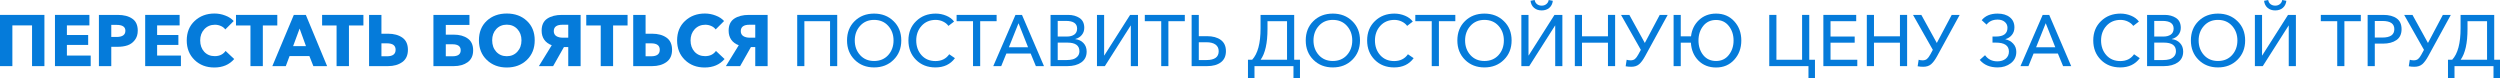 <?xml version="1.0" encoding="UTF-8"?> <svg xmlns="http://www.w3.org/2000/svg" viewBox="0 0 620.633 19.432" fill="none"><path d="M607.72 19.432V14.834H608.763C610.152 13.338 610.845 10.746 610.845 7.058V3.7H619.198V14.834H620.633V19.432H619.018V16.415H609.337V19.432H607.72ZM610.865 14.834H617.418V5.262H612.569V7.184C612.569 10.692 612.002 13.242 610.865 14.834Z" fill="#057BDA"></path><path d="M599.372 16.577C598.869 16.577 598.407 16.535 597.99 16.451L598.24 14.834C598.527 14.93 598.857 14.978 599.227 14.978C599.672 14.978 600.029 14.864 600.304 14.637C600.582 14.409 600.857 14.038 601.131 13.523L601.759 12.374L596.84 3.7H598.904L602.749 10.668L606.448 3.7H608.423L602.819 13.937C602.329 14.835 601.839 15.499 601.346 15.93C600.857 16.361 600.197 16.577 599.372 16.577Z" fill="#057BDA"></path><path d="M587.774 16.415V3.7H591.653C593.078 3.7 594.193 3.993 594.995 4.58C595.795 5.154 596.197 6.04 596.197 7.238C596.197 8.459 595.773 9.363 594.923 9.95C594.083 10.536 592.966 10.83 591.563 10.83H589.551V16.415H587.774ZM589.551 9.321H591.438C593.413 9.321 594.4 8.627 594.4 7.238C594.4 5.885 593.425 5.208 591.473 5.208H589.551V9.321Z" fill="#057BDA"></path><path d="M580.225 16.415V5.262H576.149V3.7H586.079V5.262H582.003V16.415H580.225Z" fill="#057BDA"></path><path d="M559.782 16.415V3.7H561.561V13.775H561.596L568.008 3.7H569.965V16.415H568.188V6.34H568.153L561.741 16.415H559.782ZM566.715 1.958C566.213 2.377 565.583 2.586 564.828 2.586C564.076 2.586 563.446 2.377 562.944 1.958C562.441 1.527 562.146 0.94 562.064 0.198L563.086 0C563.159 0.431 563.351 0.772 563.661 1.024C563.986 1.275 564.373 1.401 564.828 1.401C565.283 1.401 565.668 1.275 565.978 1.024C566.303 0.772 566.501 0.431 566.571 0L567.595 0.198C567.51 0.94 567.218 1.527 566.715 1.958Z" fill="#057BDA"></path><path d="M550.611 16.738C548.671 16.738 547.069 16.11 545.799 14.852C544.53 13.595 543.895 11.991 543.895 10.039C543.895 8.076 544.525 6.477 545.782 5.244C547.049 3.999 548.661 3.376 550.611 3.376C552.563 3.376 554.173 3.999 555.443 5.244C556.725 6.477 557.365 8.076 557.365 10.039C557.365 11.991 556.725 13.595 555.443 14.852C554.173 16.11 552.563 16.738 550.611 16.738ZM550.611 15.14C552.061 15.14 553.228 14.655 554.115 13.685C555 12.703 555.443 11.488 555.443 10.039C555.443 8.603 555 7.393 554.115 6.412C553.228 5.43 552.061 4.939 550.611 4.939C549.186 4.939 548.032 5.43 547.147 6.412C546.259 7.393 545.817 8.603 545.817 10.039C545.817 11.488 546.259 12.703 547.147 13.685C548.032 14.655 549.186 15.14 550.611 15.14Z" fill="#057BDA"></path><path d="M533.019 16.415V3.7H537.401C538.503 3.7 539.443 3.957 540.22 4.472C540.998 4.987 541.388 5.801 541.388 6.914C541.388 7.597 541.185 8.184 540.778 8.674C540.383 9.165 539.843 9.501 539.161 9.68V9.716C539.998 9.812 540.675 10.135 541.19 10.686C541.718 11.237 541.98 11.943 541.98 12.805C541.98 13.978 541.533 14.876 540.633 15.499C539.748 16.11 538.603 16.415 537.204 16.415H533.019ZM534.797 14.906H537.024C537.586 14.906 538.088 14.846 538.533 14.727C538.976 14.607 539.358 14.38 539.683 14.044C540.018 13.697 540.186 13.254 540.186 12.715C540.186 11.291 539.186 10.578 537.186 10.578H534.797V14.906ZM534.797 9.07H537.114C537.843 9.07 538.443 8.908 538.911 8.585C539.376 8.249 539.611 7.752 539.611 7.094C539.611 5.825 538.683 5.19 536.826 5.19H534.797V9.07Z" fill="#057BDA"></path><path d="M526.356 16.738C524.403 16.738 522.799 16.11 521.544 14.852C520.287 13.595 519.657 11.991 519.657 10.039C519.657 8.076 520.297 6.477 521.579 5.244C522.859 3.999 524.476 3.376 526.428 3.376C527.338 3.376 528.213 3.55 529.05 3.897C529.887 4.244 530.535 4.729 530.99 5.352L529.588 6.429C529.278 5.986 528.835 5.627 528.26 5.352C527.685 5.077 527.075 4.939 526.428 4.939C524.991 4.939 523.824 5.43 522.926 6.412C522.039 7.393 521.597 8.603 521.597 10.039C521.597 11.5 522.034 12.721 522.909 13.703C523.781 14.673 524.938 15.158 526.373 15.158C527.87 15.158 529.008 14.595 529.785 13.47L531.205 14.439C530.08 15.972 528.463 16.738 526.356 16.738Z" fill="#057BDA"></path><path d="M501.59 16.415L507.104 3.7H508.721L514.18 16.415H512.168L510.876 13.29H504.842L503.567 16.415H501.59ZM505.47 11.728H510.229L507.859 5.765L505.47 11.728Z" fill="#057BDA"></path><path d="M495.919 16.738C494.002 16.738 492.525 16.116 491.482 14.87L492.794 13.703C493.512 14.721 494.537 15.23 495.864 15.23C496.691 15.23 497.374 15.014 497.911 14.583C498.451 14.14 498.721 13.547 498.721 12.805C498.721 11.32 497.636 10.578 495.469 10.578H494.644V9.07H495.486C497.404 9.07 498.361 8.345 498.361 6.896C498.361 6.298 498.138 5.813 497.696 5.442C497.254 5.059 496.661 4.867 495.919 4.867C494.722 4.867 493.804 5.28 493.172 6.106L491.967 5.011C492.842 3.921 494.152 3.376 495.901 3.376C497.181 3.376 498.198 3.682 498.953 4.292C499.708 4.891 500.086 5.729 500.086 6.807C500.086 7.537 499.876 8.16 499.456 8.674C499.038 9.189 498.498 9.536 497.841 9.716V9.752C498.631 9.92 499.276 10.279 499.781 10.83C500.296 11.38 500.553 12.063 500.553 12.877C500.553 14.062 500.098 15.002 499.188 15.697C498.288 16.391 497.199 16.738 495.919 16.738Z" fill="#057BDA"></path><path d="M477.442 16.577C476.94 16.577 476.48 16.535 476.06 16.451L476.313 14.834C476.6 14.93 476.927 14.978 477.3 14.978C477.742 14.978 478.102 14.864 478.377 14.637C478.652 14.409 478.927 14.038 479.205 13.523L479.832 12.374L474.91 3.7H476.977L480.819 10.668L484.519 3.7H486.496L480.892 13.937C480.402 14.835 479.909 15.499 479.419 15.93C478.927 16.361 478.27 16.577 477.442 16.577Z" fill="#057BDA"></path><path d="M463.442 16.415V3.7H465.222V9.016H471.668V3.7H473.448V16.415H471.668V10.596H465.222V16.415H463.442Z" fill="#057BDA"></path><path d="M452.657 16.415V3.7H460.81V5.262H454.434V9.07H460.433V10.596H454.434V14.834H461.08V16.415H452.657Z" fill="#057BDA"></path><path d="M448.958 19.432V16.415H439.222V3.7H441.002V14.834H447.376V3.7H449.155V14.834H450.572V19.432H448.958Z" fill="#057BDA"></path><path d="M426.017 16.756C424.245 16.756 422.785 16.181 421.635 15.032C420.498 13.883 419.876 12.404 419.768 10.596H417.254V16.415H415.477V3.7H417.254V9.016H419.803C419.996 7.363 420.661 6.01 421.798 4.957C422.935 3.903 424.342 3.376 426.017 3.376C427.862 3.376 429.364 4.011 430.526 5.28C431.698 6.549 432.286 8.142 432.286 10.057C432.286 11.961 431.698 13.553 430.526 14.834C429.364 16.116 427.862 16.756 426.017 16.756ZM426.017 15.14C427.347 15.14 428.402 14.643 429.179 13.649C429.969 12.655 430.364 11.458 430.364 10.057C430.364 8.644 429.969 7.441 429.179 6.447C428.402 5.454 427.347 4.957 426.017 4.957C424.677 4.957 423.613 5.454 422.82 6.447C422.043 7.441 421.653 8.644 421.653 10.057C421.653 11.47 422.043 12.673 422.82 13.667C423.613 14.649 424.677 15.14 426.017 15.14Z" fill="#057BDA"></path><path d="M404.956 16.577C404.454 16.577 403.994 16.535 403.574 16.451L403.826 14.834C404.114 14.93 404.441 14.978 404.814 14.978C405.256 14.978 405.616 14.864 405.891 14.637C406.166 14.409 406.441 14.038 406.716 13.523L407.346 12.374L402.424 3.7H404.489L408.333 10.668L412.032 3.7H414.009L408.405 13.937C407.913 14.835 407.423 15.499 406.933 15.93C406.441 16.361 405.783 16.577 404.956 16.577Z" fill="#057BDA"></path><path d="M390.956 16.415V3.7H392.736V9.016H399.182V3.7H400.959V16.415H399.182V10.596H392.736V16.415H390.956Z" fill="#057BDA"></path><path d="M377.681 16.415V3.7H379.458V13.775H379.493L385.905 3.7H387.864V16.415H386.085V6.34H386.05L379.638 16.415H377.681ZM384.612 1.958C384.11 2.377 383.48 2.586 382.728 2.586C381.973 2.586 381.343 2.377 380.841 1.958C380.338 1.527 380.046 0.94 379.961 0.198L380.986 0C381.056 0.431 381.248 0.772 381.56 1.024C381.883 1.275 382.273 1.401 382.728 1.401C383.183 1.401 383.565 1.275 383.875 1.024C384.2 0.772 384.397 0.431 384.47 0L385.492 0.198C385.41 0.94 385.115 1.527 384.612 1.958Z" fill="#057BDA"></path><path d="M368.51 16.738C366.571 16.738 364.966 16.11 363.696 14.852C362.427 13.595 361.792 11.991 361.792 10.039C361.792 8.076 362.422 6.477 363.679 5.244C364.949 3.999 366.558 3.376 368.51 3.376C370.46 3.376 372.072 3.999 373.34 5.244C374.622 6.477 375.262 8.076 375.262 10.039C375.262 11.991 374.622 13.595 373.34 14.852C372.072 16.11 370.46 16.738 368.51 16.738ZM368.51 15.14C369.958 15.14 371.125 14.655 372.012 13.685C372.897 12.703 373.34 11.488 373.34 10.039C373.34 8.603 372.897 7.393 372.012 6.412C371.125 5.43 369.958 4.939 368.51 4.939C367.086 4.939 365.928 5.43 365.044 6.412C364.156 7.393 363.714 8.603 363.714 10.039C363.714 11.488 364.156 12.703 365.044 13.685C365.928 14.655 367.086 15.14 368.51 15.14Z" fill="#057BDA"></path><path d="M355.433 16.415V5.262H351.356V3.7H361.289V5.262H357.213V16.415H355.433Z" fill="#057BDA"></path><path d="M346.095 16.738C344.143 16.738 342.538 16.11 341.281 14.852C340.026 13.595 339.396 11.991 339.396 10.039C339.396 8.076 340.036 6.477 341.318 5.244C342.598 3.999 344.215 3.376 346.167 3.376C347.077 3.376 347.952 3.55 348.789 3.897C349.626 4.244 350.274 4.729 350.729 5.352L349.327 6.429C349.017 5.986 348.574 5.627 347.999 5.352C347.424 5.077 346.812 4.939 346.167 4.939C344.73 4.939 343.563 5.43 342.665 6.412C341.778 7.393 341.336 8.603 341.336 10.039C341.336 11.5 341.773 12.721 342.648 13.703C343.52 14.673 344.675 15.158 346.112 15.158C347.609 15.158 348.747 14.595 349.524 13.47L350.944 14.439C349.819 15.972 348.202 16.738 346.095 16.738Z" fill="#057BDA"></path><path d="M330.873 16.738C328.933 16.738 327.328 16.11 326.058 14.852C324.789 13.595 324.154 11.991 324.154 10.039C324.154 8.076 324.784 6.477 326.041 5.244C327.311 3.999 328.92 3.376 330.873 3.376C332.825 3.376 334.434 3.999 335.704 5.244C336.984 6.477 337.624 8.076 337.624 10.039C337.624 11.991 336.984 13.595 335.704 14.852C334.434 16.11 332.825 16.738 330.873 16.738ZM330.873 15.14C332.32 15.14 333.487 14.655 334.374 13.685C335.259 12.703 335.704 11.488 335.704 10.039C335.704 8.603 335.259 7.393 334.374 6.412C333.487 5.43 332.32 4.939 330.873 4.939C329.448 4.939 328.291 5.43 327.406 6.412C326.521 7.393 326.076 8.603 326.076 10.039C326.076 11.488 326.521 12.703 327.406 13.685C328.291 14.655 329.448 15.14 330.873 15.14Z" fill="#057BDA"></path><path d="M309.812 19.432V14.834H310.854C312.241 13.338 312.936 10.746 312.936 7.058V3.7H321.287V14.834H322.724V19.432H321.107V16.415H311.429V19.432H309.812ZM312.953 14.834H319.51V5.262H314.661V7.184C314.661 10.692 314.091 13.242 312.953 14.834Z" fill="#057BDA"></path><path d="M295.827 16.415V3.7H297.606V8.98H299.653C301.078 8.98 302.215 9.291 303.065 9.914C303.915 10.536 304.34 11.464 304.34 12.697C304.34 13.919 303.915 14.846 303.065 15.481C302.228 16.104 301.103 16.415 299.688 16.415H295.827ZM297.606 14.906H299.508C301.533 14.906 302.545 14.176 302.545 12.715C302.545 11.997 302.28 11.446 301.756 11.063C301.228 10.68 300.478 10.488 299.508 10.488H297.606V14.906Z" fill="#057BDA"></path><path d="M288.278 16.415V5.262H284.201V3.7H294.134V5.262H290.058V16.415H288.278Z" fill="#057BDA"></path><path d="M272.326 16.415V3.7H274.103V13.775H274.141L280.552 3.7H282.509V16.415H280.732V6.34H280.694L274.283 16.415H272.326Z" fill="#057BDA"></path><path d="M260.803 16.415V3.7H265.185C266.287 3.7 267.227 3.957 268.004 4.472C268.784 4.987 269.172 5.801 269.172 6.914C269.172 7.597 268.969 8.184 268.562 8.674C268.167 9.165 267.627 9.501 266.945 9.68V9.716C267.784 9.812 268.459 10.135 268.974 10.686C269.502 11.237 269.764 11.943 269.764 12.805C269.764 13.978 269.317 14.876 268.419 15.499C267.532 16.11 266.39 16.415 264.987 16.415H260.803ZM262.58 14.906H264.807C265.37 14.906 265.875 14.846 266.317 14.727C266.76 14.607 267.142 14.38 267.467 14.044C267.802 13.697 267.969 13.254 267.969 12.715C267.969 11.291 266.97 10.578 264.97 10.578H262.58V14.906ZM262.58 9.07H264.897C265.627 9.07 266.227 8.908 266.695 8.585C267.162 8.249 267.395 7.752 267.395 7.094C267.395 5.825 266.467 5.19 264.61 5.19H262.58V9.07Z" fill="#057BDA"></path><path d="M246.581 16.415L252.095 3.7H253.71L259.171 16.415H257.159L255.867 13.29H249.831L248.556 16.415H246.581ZM250.46 11.728H255.219L252.85 5.765L250.46 11.728Z" fill="#057BDA"></path><path d="M241.556 16.415V5.262H237.479V3.7H247.411V5.262H243.334V16.415H241.556Z" fill="#057BDA"></path><path d="M232.217 16.738C230.266 16.738 228.661 16.11 227.404 14.852C226.147 13.595 225.518 11.991 225.518 10.039C225.518 8.076 226.159 6.477 227.44 5.244C228.721 3.999 230.338 3.376 232.289 3.376C233.199 3.376 234.073 3.55 234.911 3.897C235.749 4.244 236.396 4.729 236.851 5.352L235.45 6.429C235.139 5.986 234.696 5.627 234.121 5.352C233.546 5.077 232.936 4.939 232.289 4.939C230.852 4.939 229.685 5.43 228.787 6.412C227.901 7.393 227.458 8.603 227.458 10.039C227.458 11.5 227.895 12.721 228.769 13.703C229.643 14.673 230.798 15.158 232.235 15.158C233.732 15.158 234.869 14.595 235.648 13.47L237.066 14.439C235.941 15.972 234.325 16.738 232.217 16.738Z" fill="#057BDA"></path><path d="M216.994 16.738C215.055 16.738 213.45 16.11 212.181 14.852C210.912 13.595 210.277 11.991 210.277 10.039C210.277 8.076 210.906 6.477 212.163 5.244C213.432 3.999 215.043 3.376 216.994 3.376C218.946 3.376 220.556 3.999 221.825 5.244C223.106 6.477 223.747 8.076 223.747 10.039C223.747 11.991 223.106 13.595 221.825 14.852C220.556 16.11 218.946 16.738 216.994 16.738ZM216.994 15.14C218.443 15.14 219.61 14.655 220.496 13.685C221.382 12.703 221.825 11.488 221.825 10.039C221.825 8.603 221.382 7.393 220.496 6.412C219.61 5.43 218.443 4.939 216.994 4.939C215.569 4.939 214.414 5.43 213.528 6.412C212.642 7.393 212.199 8.603 212.199 10.039C212.199 11.488 212.642 12.703 213.528 13.685C214.414 14.655 215.569 15.14 216.994 15.14Z" fill="#057BDA"></path><path d="M197.91 16.415V3.7H207.842V16.415H206.064V5.262H199.688V16.415H197.91Z" fill="#057BDA"></path><path d="M180.203 16.415L183.4 11.225C182.609 10.949 181.993 10.5 181.55 9.878C181.107 9.255 180.885 8.501 180.885 7.615C180.885 6.25 181.346 5.256 182.268 4.634C183.202 4.011 184.411 3.7 185.896 3.7H190.566V16.415H187.494V11.692H186.417L183.741 16.415H180.203ZM186.165 9.357H187.494V6.142H186.058C184.621 6.142 183.903 6.669 183.903 7.723C183.903 8.285 184.112 8.698 184.531 8.962C184.95 9.225 185.495 9.357 186.165 9.357Z" fill="#057BDA"></path><path d="M174.935 16.756C172.96 16.756 171.326 16.134 170.033 14.888C168.739 13.631 168.093 12.015 168.093 10.039C168.093 8.04 168.745 6.429 170.051 5.208C171.368 3.975 173.014 3.358 174.989 3.358C175.911 3.358 176.803 3.526 177.665 3.861C178.539 4.185 179.234 4.64 179.749 5.226L177.665 7.309C177.39 6.926 177.019 6.639 176.552 6.447C176.097 6.244 175.612 6.142 175.097 6.142C174.032 6.142 173.152 6.513 172.457 7.256C171.775 7.986 171.433 8.914 171.433 10.039C171.433 11.189 171.769 12.129 172.439 12.859C173.11 13.577 173.978 13.937 175.043 13.937C176.228 13.937 177.127 13.506 177.737 12.643L179.874 14.655C178.665 16.056 177.019 16.756 174.935 16.756Z" fill="#057BDA"></path><path d="M157.198 16.415V3.7H160.269V8.369H161.885C163.346 8.369 164.537 8.692 165.459 9.339C166.381 9.985 166.842 10.997 166.842 12.374C166.842 13.727 166.375 14.739 165.441 15.409C164.507 16.08 163.328 16.415 161.903 16.415H157.198ZM160.269 13.972H161.652C163.077 13.972 163.789 13.434 163.789 12.356C163.789 11.291 163.077 10.758 161.652 10.758H160.269V13.972Z" fill="#057BDA"></path><path d="M149.133 16.415V6.322H145.541V3.7H155.796V6.322H152.204V16.415H149.133Z" fill="#057BDA"></path><path d="M133.778 16.415L136.975 11.225C136.185 10.949 135.568 10.5 135.125 9.878C134.682 9.255 134.461 8.501 134.461 7.615C134.461 6.25 134.922 5.256 135.844 4.634C136.778 4.011 137.987 3.7 139.471 3.7H144.141V16.415H141.07V11.692H139.992L137.316 16.415H133.778ZM139.741 9.357H141.07V6.142H139.633C138.196 6.142 137.478 6.669 137.478 7.723C137.478 8.285 137.688 8.698 138.107 8.962C138.526 9.225 139.07 9.357 139.741 9.357Z" fill="#057BDA"></path><path d="M125.812 16.756C123.812 16.756 122.16 16.134 120.855 14.888C119.55 13.631 118.897 12.003 118.897 10.003C118.897 7.992 119.544 6.382 120.837 5.172C122.142 3.963 123.8 3.358 125.812 3.358C127.835 3.358 129.494 3.963 130.787 5.172C132.092 6.382 132.744 7.992 132.744 10.003C132.744 12.003 132.092 13.631 130.787 14.888C129.482 16.134 127.823 16.756 125.812 16.756ZM123.19 12.841C123.872 13.583 124.746 13.954 125.812 13.954C126.877 13.954 127.751 13.583 128.434 12.841C129.116 12.099 129.458 11.153 129.458 10.003C129.458 8.878 129.116 7.95 128.434 7.22C127.751 6.489 126.877 6.124 125.812 6.124C124.746 6.124 123.872 6.489 123.19 7.22C122.519 7.95 122.184 8.878 122.184 10.003C122.184 11.153 122.519 12.099 123.19 12.841Z" fill="#057BDA"></path><path d="M107.599 16.415V3.7H116.543V6.196H110.67V8.603H112.645C114.07 8.603 115.226 8.92 116.112 9.554C117.01 10.177 117.459 11.159 117.459 12.5C117.459 13.805 117.004 14.787 116.094 15.445C115.196 16.092 114.052 16.415 112.663 16.415H107.599ZM110.67 13.972H112.322C113.687 13.972 114.37 13.476 114.37 12.482C114.37 11.488 113.687 10.991 112.322 10.991H110.67V13.972Z" fill="#057BDA"></path><path d="M91.621 16.415V3.7H94.692V8.369H96.309C97.769 8.369 98.961 8.692 99.883 9.339C100.804 9.985 101.266 10.997 101.266 12.374C101.266 13.727 100.798 14.739 99.865 15.409C98.931 16.08 97.752 16.415 96.327 16.415H91.621ZM94.692 13.972H96.075C97.5 13.972 98.212 13.434 98.212 12.356C98.212 11.291 97.5 10.758 96.075 10.758H94.692V13.972Z" fill="#057BDA"></path><path d="M83.556 16.415V6.322H79.965V3.7H90.219V6.322H86.628V16.415H83.556Z" fill="#057BDA"></path><path d="M67.609 16.415L72.943 3.7H75.925L81.205 16.415H77.793L76.805 13.919H71.884L70.95 16.415H67.609ZM72.764 11.458H75.961L74.38 7.094L72.764 11.458Z" fill="#057BDA"></path><path d="M62.177 16.415V6.322H58.585V3.7H68.84V6.322H65.248V16.415H62.177Z" fill="#057BDA"></path><path d="M53.2 16.756C51.225 16.756 49.591 16.134 48.298 14.888C47.005 13.631 46.358 12.015 46.358 10.039C46.358 8.04 47.011 6.429 48.316 5.208C49.633 3.975 51.279 3.358 53.254 3.358C54.176 3.358 55.068 3.526 55.93 3.861C56.805 4.185 57.499 4.64 58.014 5.226L55.93 7.309C55.655 6.926 55.284 6.639 54.817 6.447C54.362 6.244 53.877 6.142 53.362 6.142C52.297 6.142 51.417 6.513 50.722 7.256C50.04 7.986 49.698 8.914 49.698 10.039C49.698 11.189 50.034 12.129 50.704 12.859C51.375 13.577 52.243 13.937 53.308 13.937C54.494 13.937 55.392 13.506 56.002 12.643L58.139 14.655C56.93 16.056 55.284 16.756 53.2 16.756Z" fill="#057BDA"></path><path d="M36.042 16.415V3.7H44.59V6.304H39.005V8.692H44.285V11.153H39.005V13.793H44.914V16.415H36.042Z" fill="#057BDA"></path><path d="M24.554 16.415V3.7H29.223C30.732 3.7 31.935 4.011 32.833 4.634C33.743 5.244 34.198 6.238 34.198 7.615C34.198 8.549 33.953 9.327 33.462 9.95C32.983 10.572 32.378 11.009 31.648 11.261C30.93 11.5 30.097 11.62 29.151 11.62H27.625V16.415H24.554ZM27.625 9.177H28.918C30.391 9.177 31.127 8.662 31.127 7.633C31.127 6.663 30.409 6.178 28.972 6.178H27.625V9.177Z" fill="#057BDA"></path><path d="M13.645 16.415V3.7H22.194V6.304H16.608V8.692H21.888V11.153H16.608V13.793H22.517V16.415H13.645Z" fill="#057BDA"></path><path d="M0 16.415V3.7H11.027V16.415H7.956V6.304H3.071V16.415H0Z" fill="#057BDA"></path></svg> 